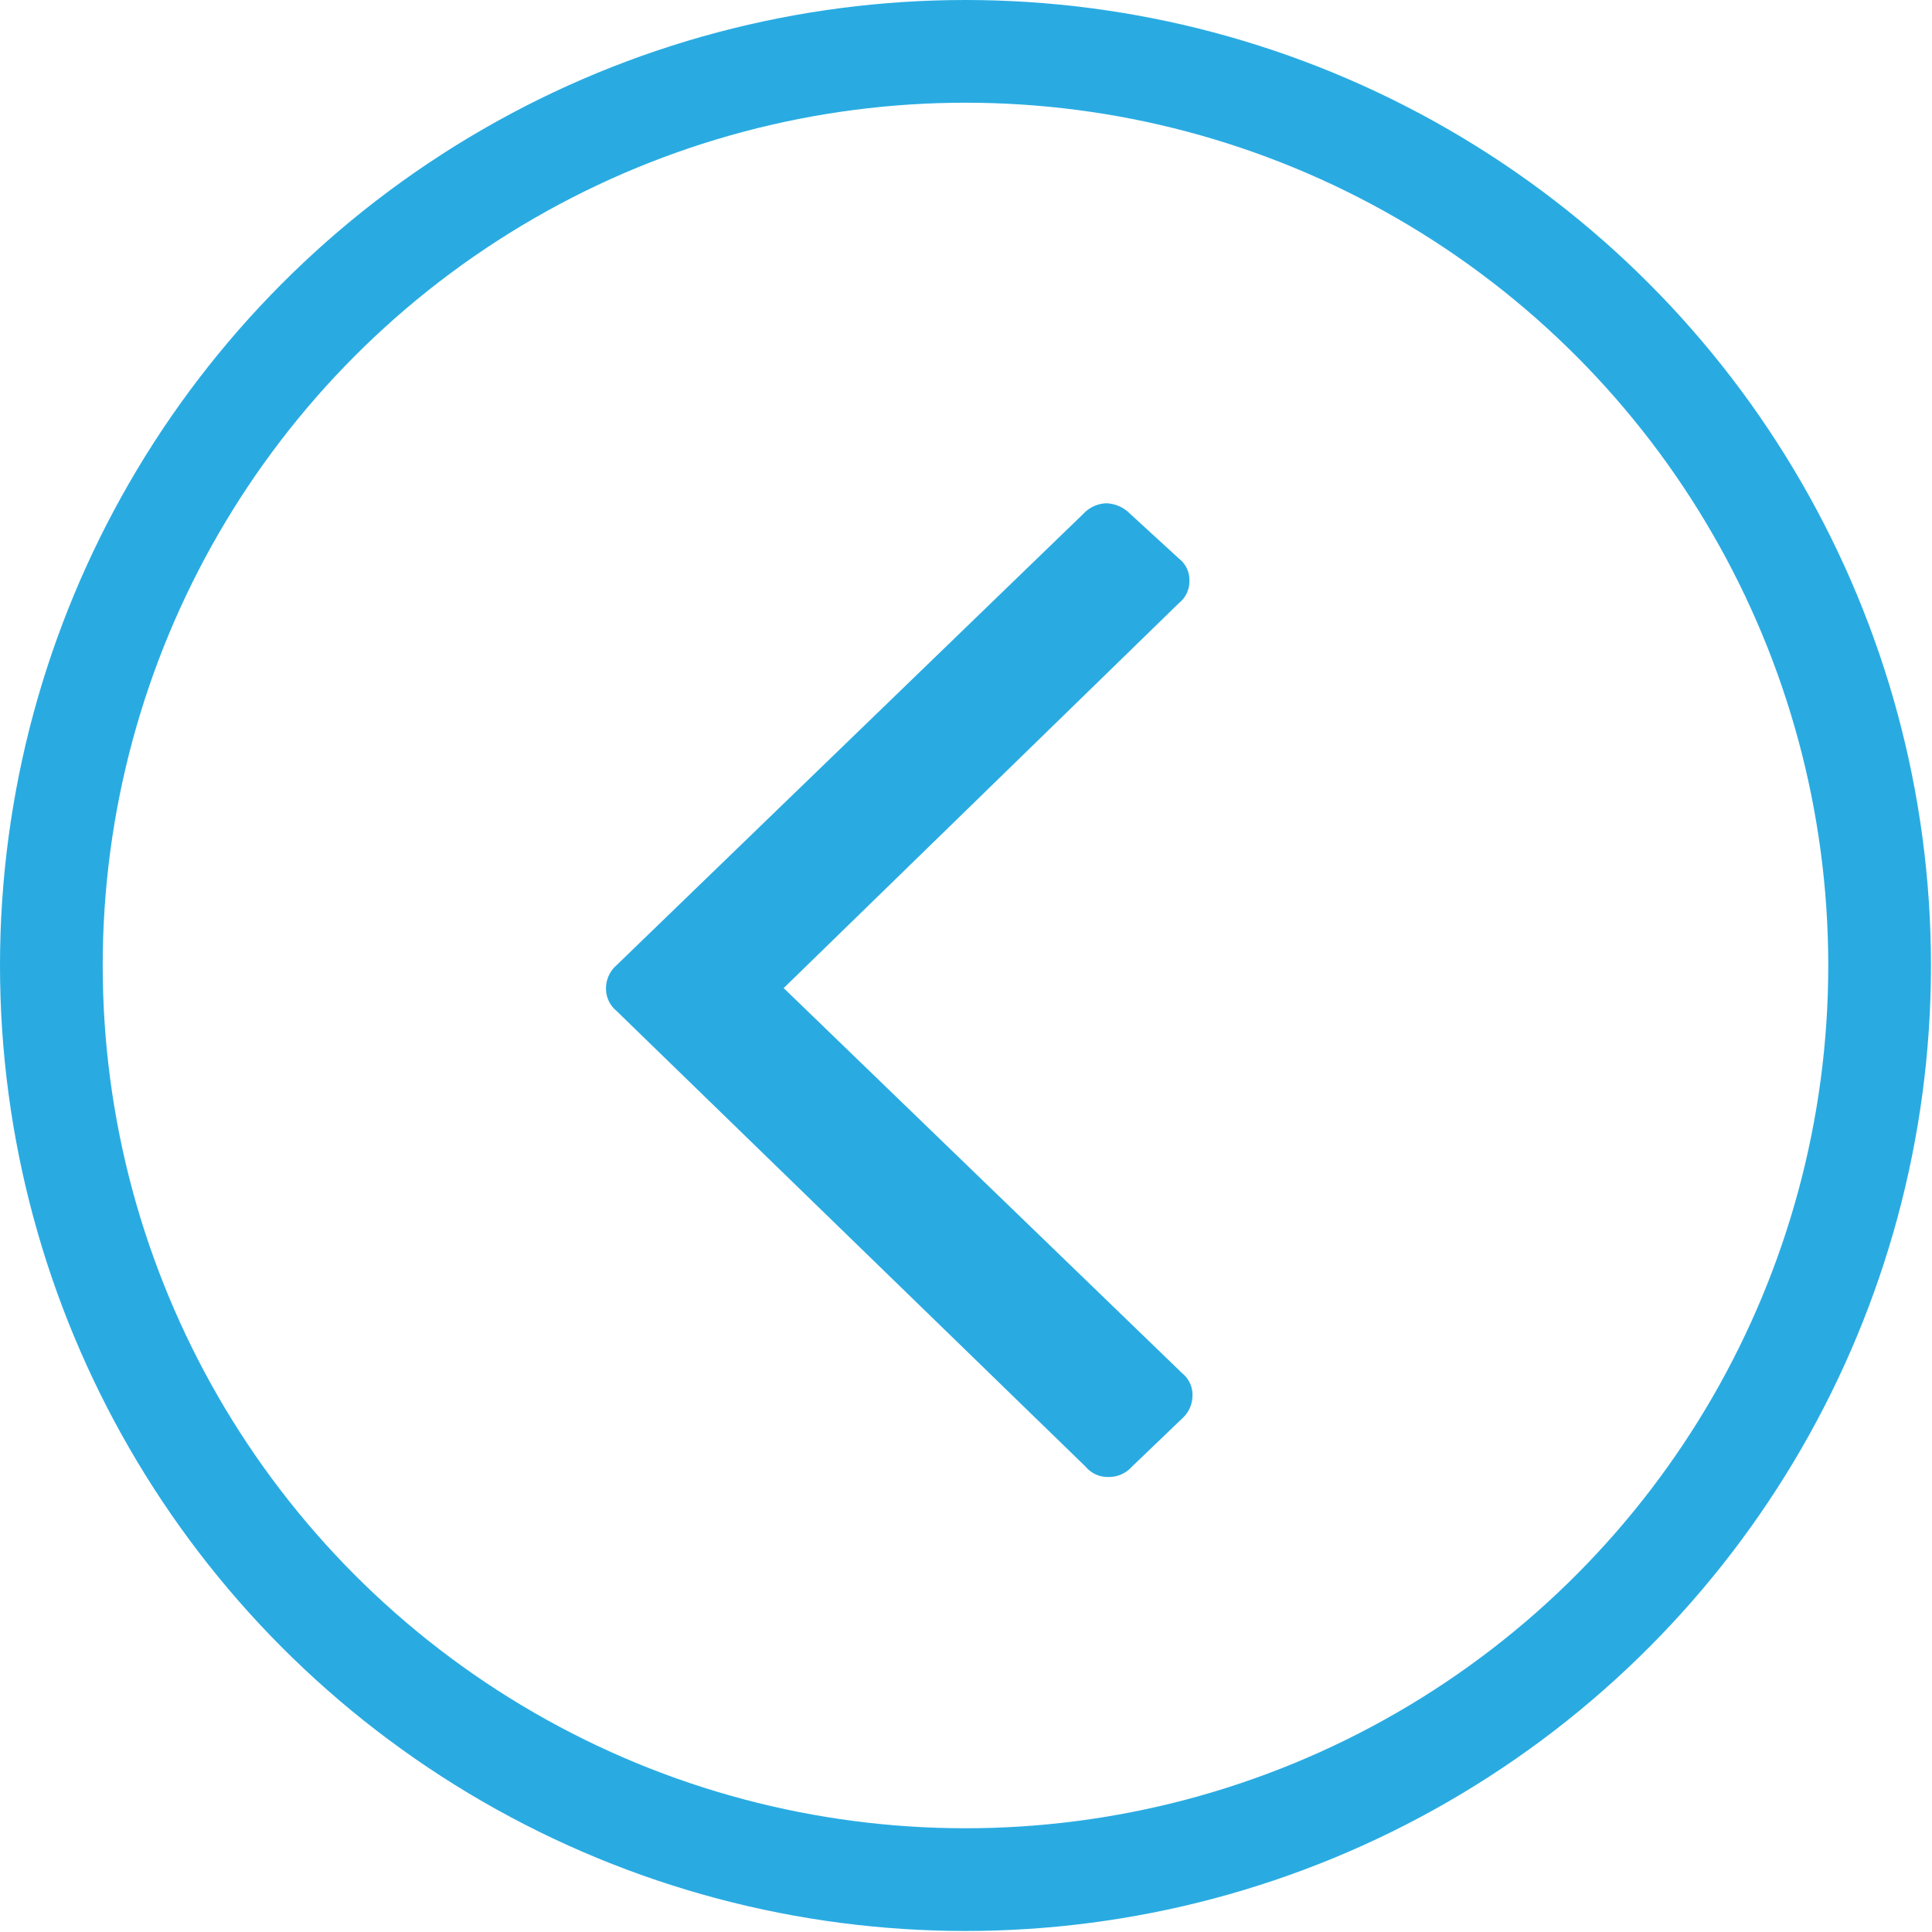 <svg xmlns="http://www.w3.org/2000/svg" viewBox="0 0 18.81 18.81"><defs><style>.cls-1{fill:none;stroke:#29abe2;stroke-miterlimit:10;}.cls-2{fill:#29abe2;}</style></defs><title>icon-chevron-circle-left</title><g id="Layer_2" data-name="Layer 2"><g id="Elements"><circle class="cls-1" cx="9.4" cy="9.4" r="8.9"/><g id="Page-1"><g id="Mockup_Home_Uper2" data-name="Mockup Home Uper2"><g id="seccion_inclusion" data-name="seccion inclusion"><path id="chevron_blanc" data-name="chevron blanc" class="cls-2" d="M6,9.4a.3.3,0,0,0-.1.22.28.28,0,0,0,.1.22l4.57,4.44a.28.28,0,0,0,.22.1.3.3,0,0,0,.23-.1l.49-.47a.3.3,0,0,0,.1-.22.27.27,0,0,0-.1-.22L7.63,9.62l3.85-3.75a.27.27,0,0,0,.1-.22.26.26,0,0,0-.1-.21L11,5a.34.34,0,0,0-.23-.1.32.32,0,0,0-.22.1Z"/></g></g></g></g></g></svg>